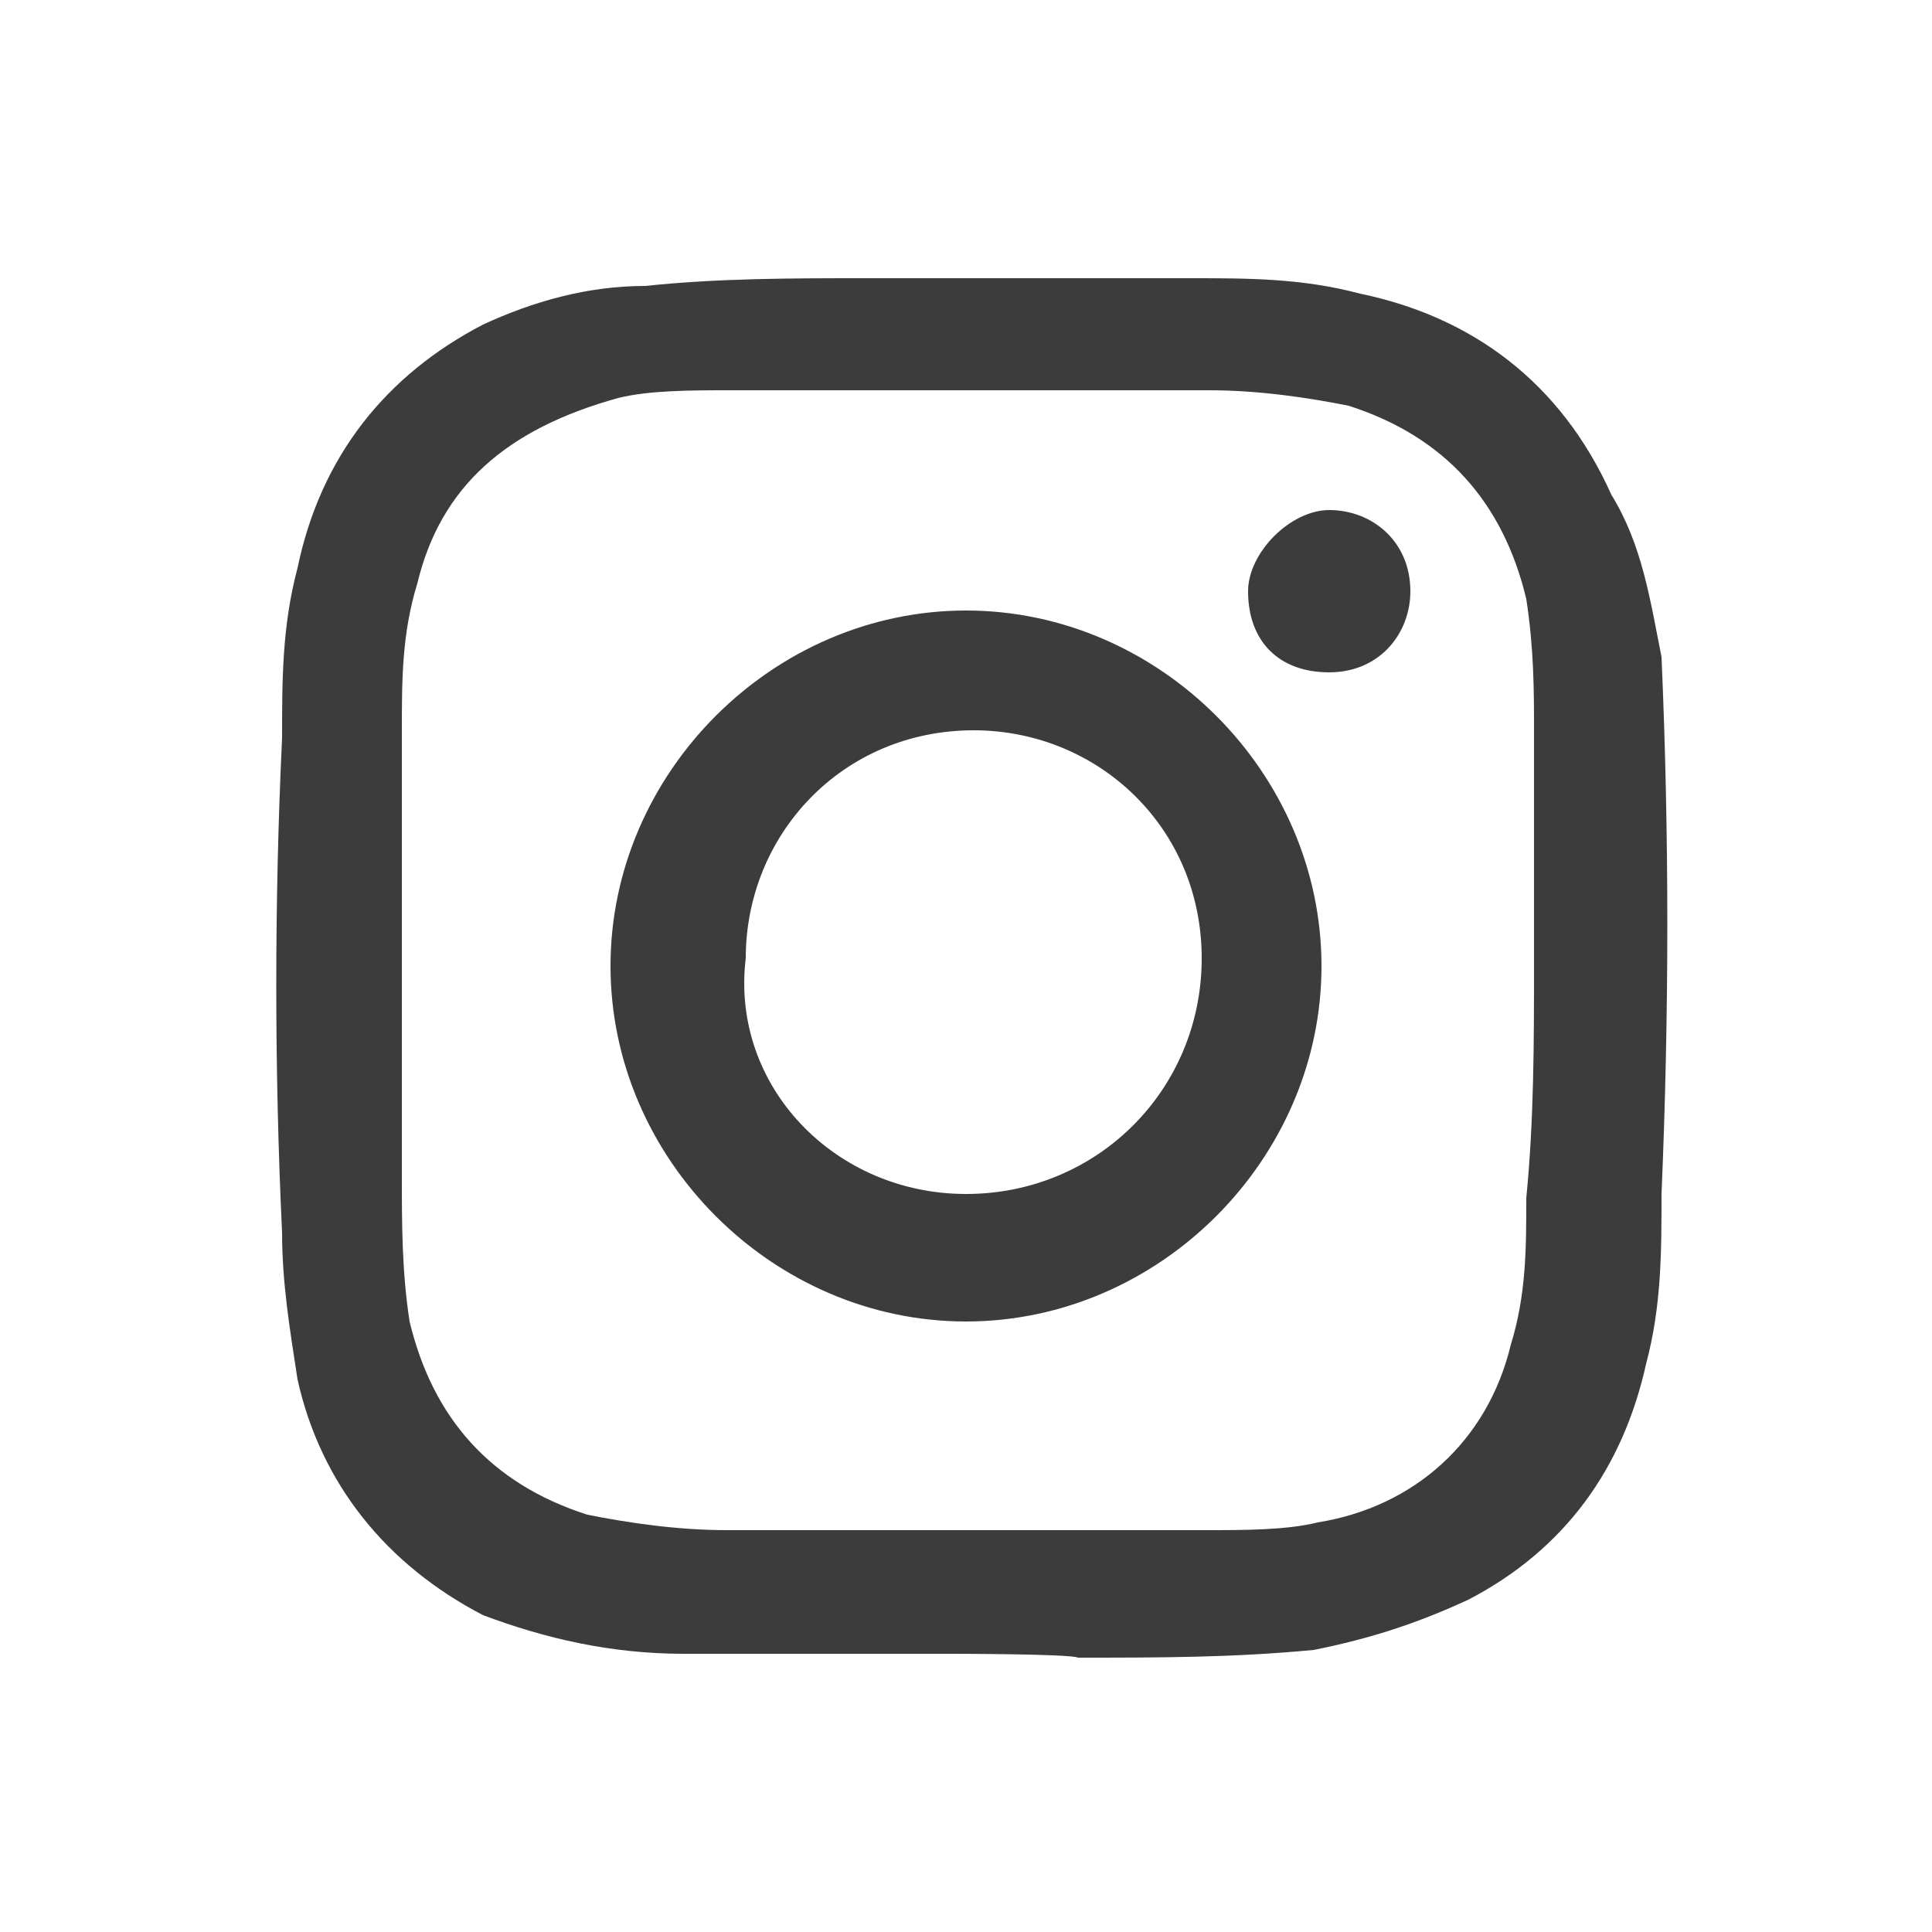 <?xml version="1.0" encoding="utf-8"?>
<!-- Generator: Adobe Illustrator 22.1.0, SVG Export Plug-In . SVG Version: 6.00 Build 0)  -->
<svg version="1.1" id="Layer_1" xmlns="http://www.w3.org/2000/svg" xmlns:xlink="http://www.w3.org/1999/xlink" x="0px" y="0px"
	 width="50px" height="50px" viewBox="0 0 50 50" style="enable-background:new 0 0 50 50;" xml:space="preserve">
<style type="text/css">
	.st0{fill:#3C3C3C;}
</style>
<g id="Instagram">
	<path class="st0" d="M24.6,42.8h-6.9c-1.9,0-3.6-0.4-5.2-1c-2.5-1.3-4.2-3.4-4.8-6.1c-0.2-1.3-0.4-2.5-0.4-3.8
		c-0.2-4.2-0.2-8.6,0-12.8c0-1.5,0-2.9,0.4-4.4c0.6-2.9,2.3-5,4.8-6.3c1.3-0.6,2.7-1,4.2-1c1.9-0.2,3.8-0.2,5.7-0.2h8.4
		c1.5,0,2.9,0,4.4,0.4c2.9,0.6,5.2,2.3,6.5,5.2c0.8,1.3,1,2.7,1.3,4.2c0.2,4.6,0.2,9.2,0,13.9c0,1.5,0,2.9-0.4,4.4
		c-0.6,2.7-2.1,4.8-4.6,6.1c-1.3,0.6-2.5,1-4,1.3c-2.1,0.2-4,0.2-6.1,0.2C27.7,42.8,24.6,42.8,24.6,42.8z M39.7,25v-6.1
		c0-1,0-2.1-0.2-3.4c-0.6-2.5-2.1-4.2-4.6-5c-1-0.2-2.3-0.4-3.6-0.4H18.9c-1,0-2.1,0-2.9,0.2c-2.9,0.8-4.6,2.3-5.2,4.8
		c-0.4,1.3-0.4,2.5-0.4,3.8v11.5c0,1.3,0,2.5,0.2,3.8c0.6,2.5,2.1,4.2,4.6,5c1,0.2,2.3,0.4,3.6,0.4h12.4c1,0,2.1,0,2.9-0.2
		c2.5-0.4,4.4-2.1,5-4.6c0.4-1.3,0.4-2.5,0.4-3.8C39.7,29,39.7,26.9,39.7,25z M15.8,25c0-5,4.2-9.2,9.2-9.2s9.2,4.2,9.2,9.2
		S30,34.2,25,34.2S15.8,30,15.8,25z M25,30.9c3.4,0,6.1-2.7,6.1-6.1s-2.7-5.9-5.9-5.9c-3.4,0-5.9,2.7-5.9,5.9
		C18.9,28.1,21.6,30.9,25,30.9z M32.3,15.3c0,1.3,0.8,2.1,2.1,2.1s2.1-1,2.1-2.1c0-1.3-1-2.1-2.1-2.1C33.4,13.2,32.3,14.3,32.3,15.3
		z"/>
</g>
</svg>

